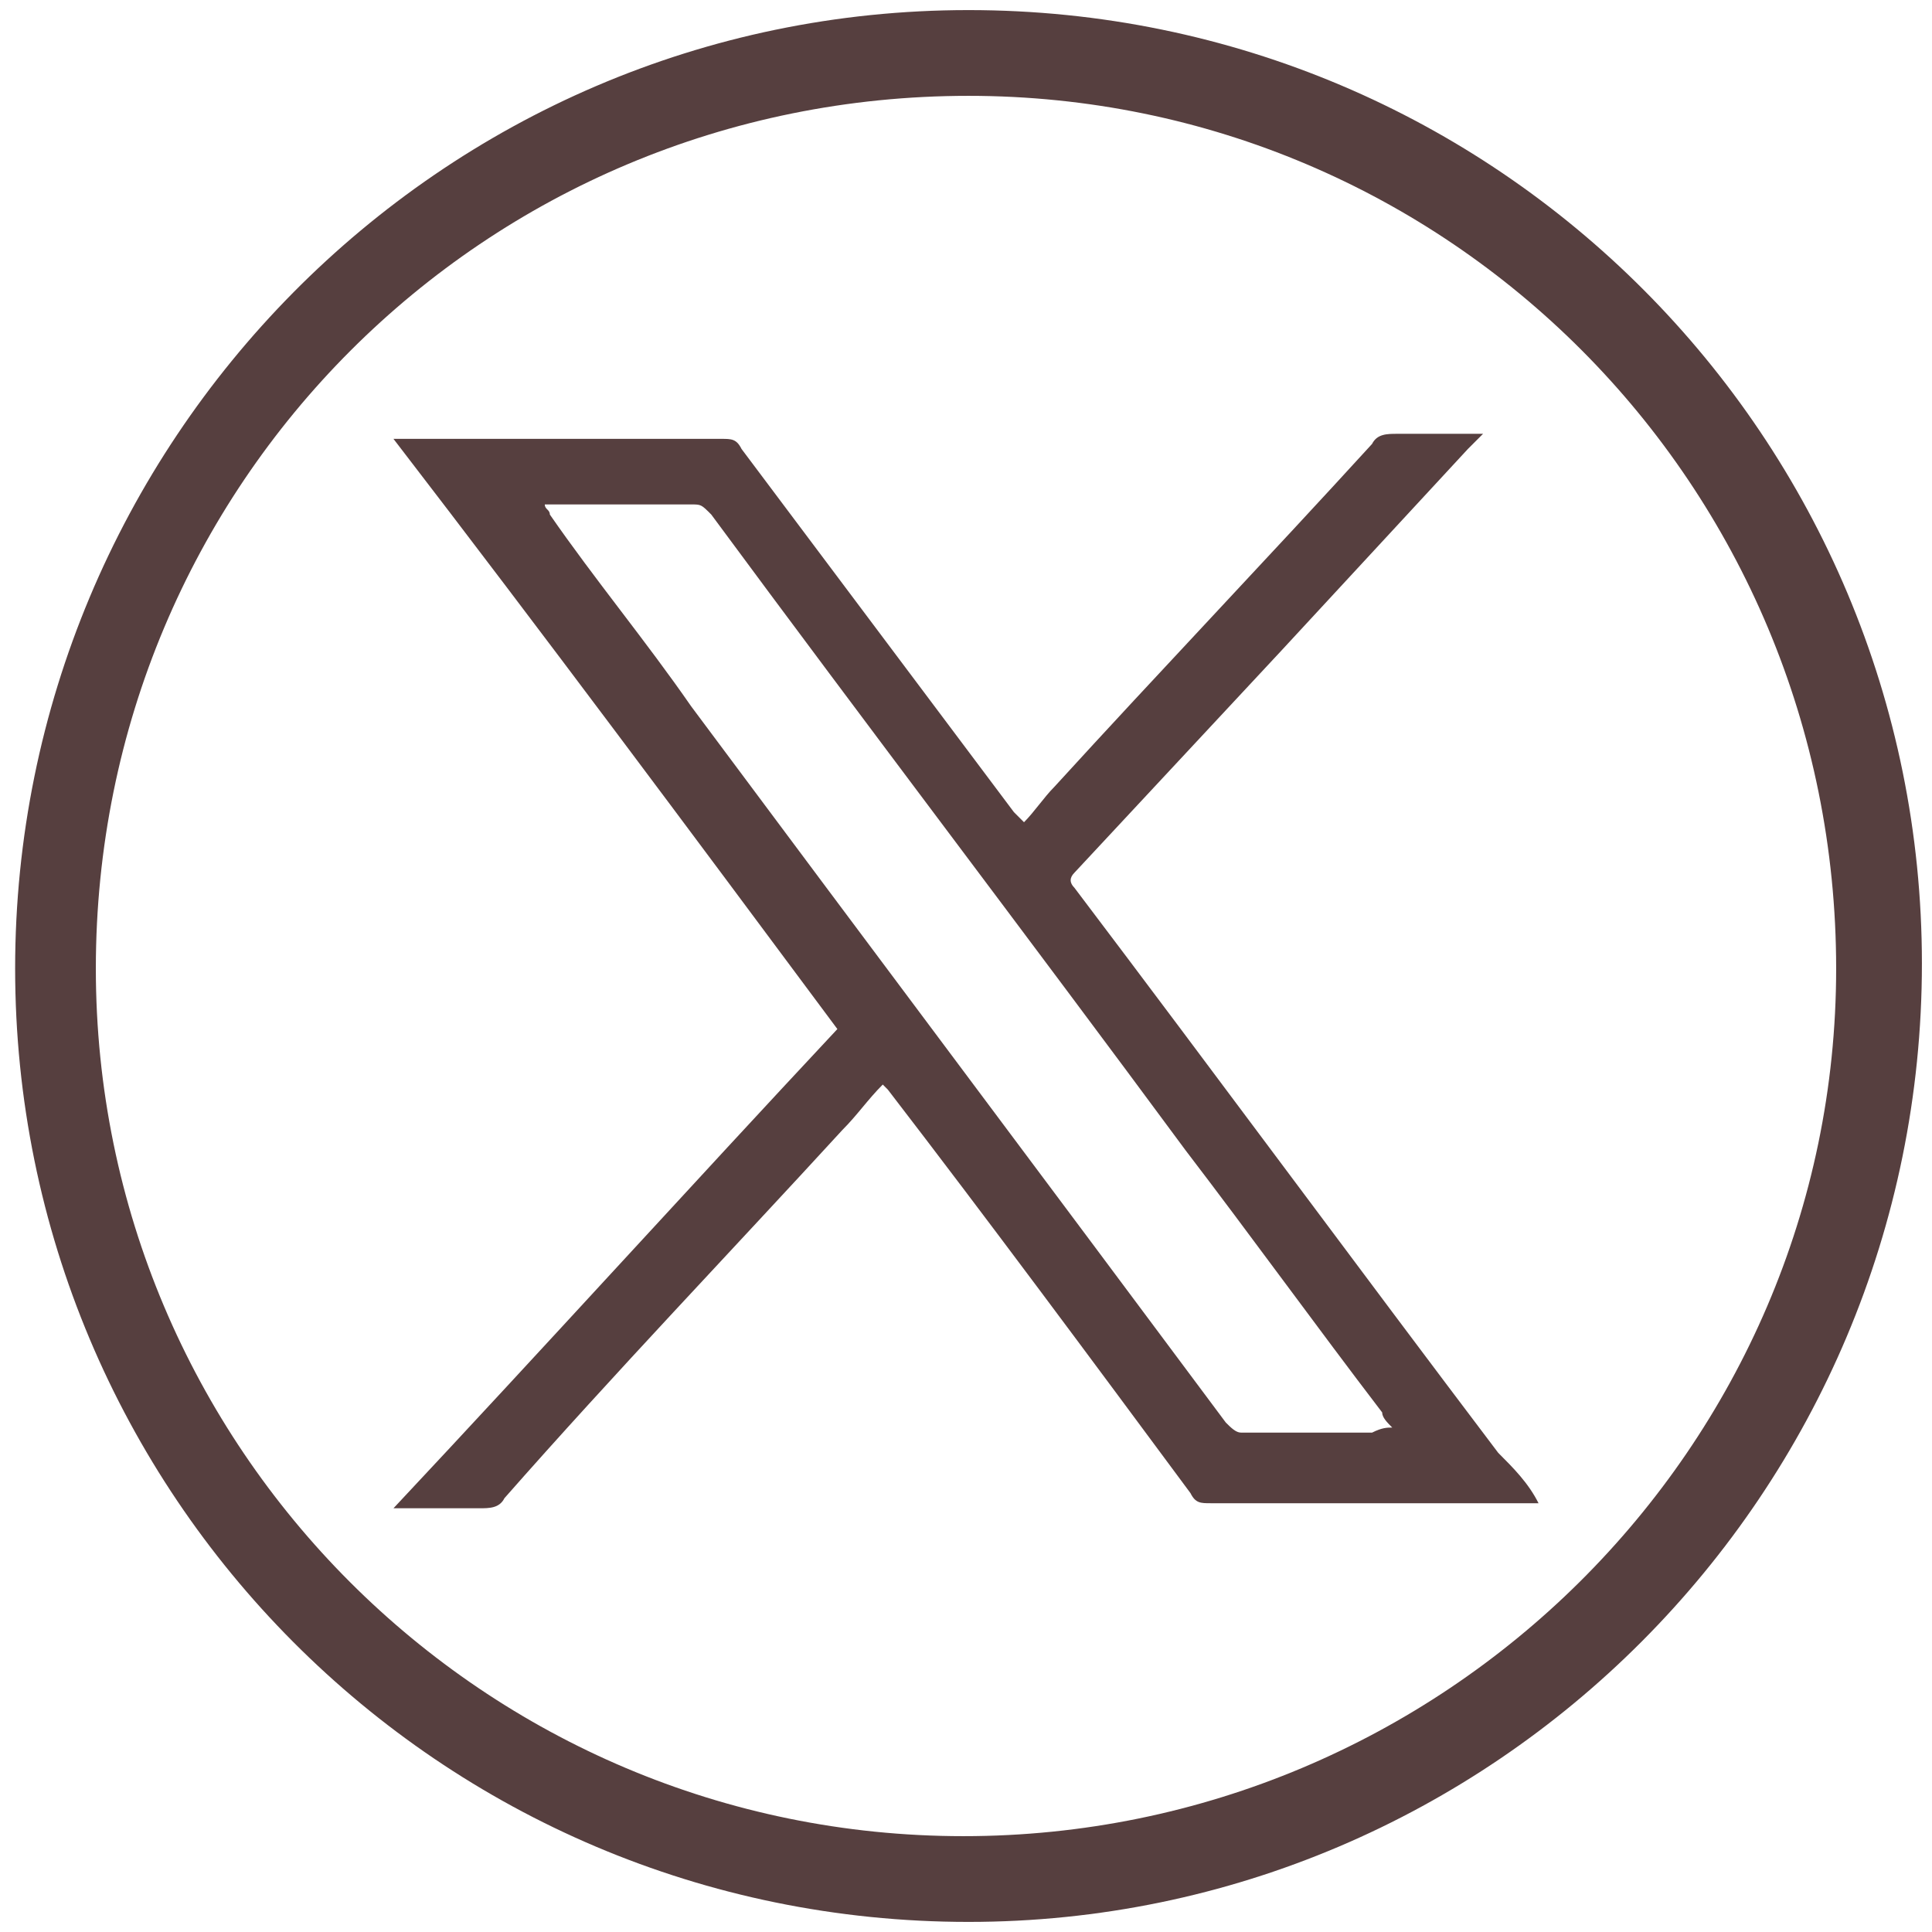 <svg xmlns="http://www.w3.org/2000/svg" xmlns:xlink="http://www.w3.org/1999/xlink" version="1.1" id="Layer_1" x="0px" y="0px" viewBox="0 0 38.3 38.3" style="enable-background:new 0 0 38.3 38.3;" xml:space="preserve">
<style type="text/css">
	.st0{fill:none;}
	.st1{fill:#563f3f;}
</style>
<rect x="0.2" y="0.2" class="st0" width="37.9" height="37.9" fill="#000000"/>
<path id="Path_158" class="st1" d="M19.2,38.1c-10.5,0-18.9-8.5-18.9-18.9S8.7,0.2,19.2,0.2s18.9,8.5,18.9,18.9  C38.1,29.6,29.6,38.1,19.2,38.1 M19.2,1.9C9.6,1.9,1.9,9.6,1.9,19.2c0,9.5,7.7,17.2,17.2,17.2l0,0c9.5,0,17.3-7.7,17.3-17.2  C36.4,9.6,28.7,1.9,19.2,1.9C19.2,1.9,19.2,1.9,19.2,1.9" fill="#000000"/>
<g>
	<path class="st1" d="M30.5,29.8c-0.1,0-0.2,0-0.3,0c-2.1,0-4.1,0-6.2,0c-0.2,0-0.3,0-0.4-0.2c-2-2.7-4-5.4-6-8c0,0-0.1-0.1-0.1-0.1   c-0.3,0.3-0.5,0.6-0.8,0.9c-2.2,2.4-4.5,4.8-6.7,7.3c-0.1,0.2-0.3,0.2-0.5,0.2c-0.5,0-1.1,0-1.7,0c3-3.2,5.9-6.4,8.8-9.5   c-2.9-3.9-5.8-7.8-8.8-11.7c0.1,0,0.2,0,0.3,0c2.1,0,4.1,0,6.2,0c0.2,0,0.3,0,0.4,0.2c1.8,2.4,3.6,4.8,5.4,7.2   c0.1,0.1,0.1,0.1,0.2,0.2c0.2-0.2,0.4-0.5,0.6-0.7c2.1-2.3,4.2-4.5,6.3-6.8c0.1-0.2,0.3-0.2,0.5-0.2c0.5,0,1.1,0,1.7,0   c-0.1,0.1-0.2,0.2-0.3,0.3c-1.2,1.3-2.5,2.7-3.7,4c-1.4,1.5-2.7,2.9-4.1,4.4c-0.1,0.1-0.1,0.2,0,0.3c2.8,3.7,5.6,7.5,8.4,11.2   C30,29.1,30.3,29.4,30.5,29.8z M27.6,28.3c-0.1-0.1-0.2-0.2-0.2-0.3c-1.3-1.7-2.6-3.5-3.9-5.2c-3.1-4.2-6.3-8.4-9.4-12.6   C13.9,10,13.9,10,13.7,10c-0.9,0-1.8,0-2.7,0c-0.1,0-0.1,0-0.2,0c0,0.1,0.1,0.1,0.1,0.2c0.9,1.3,1.9,2.5,2.8,3.8   c3.5,4.7,7.1,9.5,10.6,14.2c0.1,0.1,0.2,0.2,0.3,0.2c0.9,0,1.8,0,2.6,0C27.4,28.3,27.5,28.3,27.6,28.3z" fill="#000000"/>
</g>
</svg>